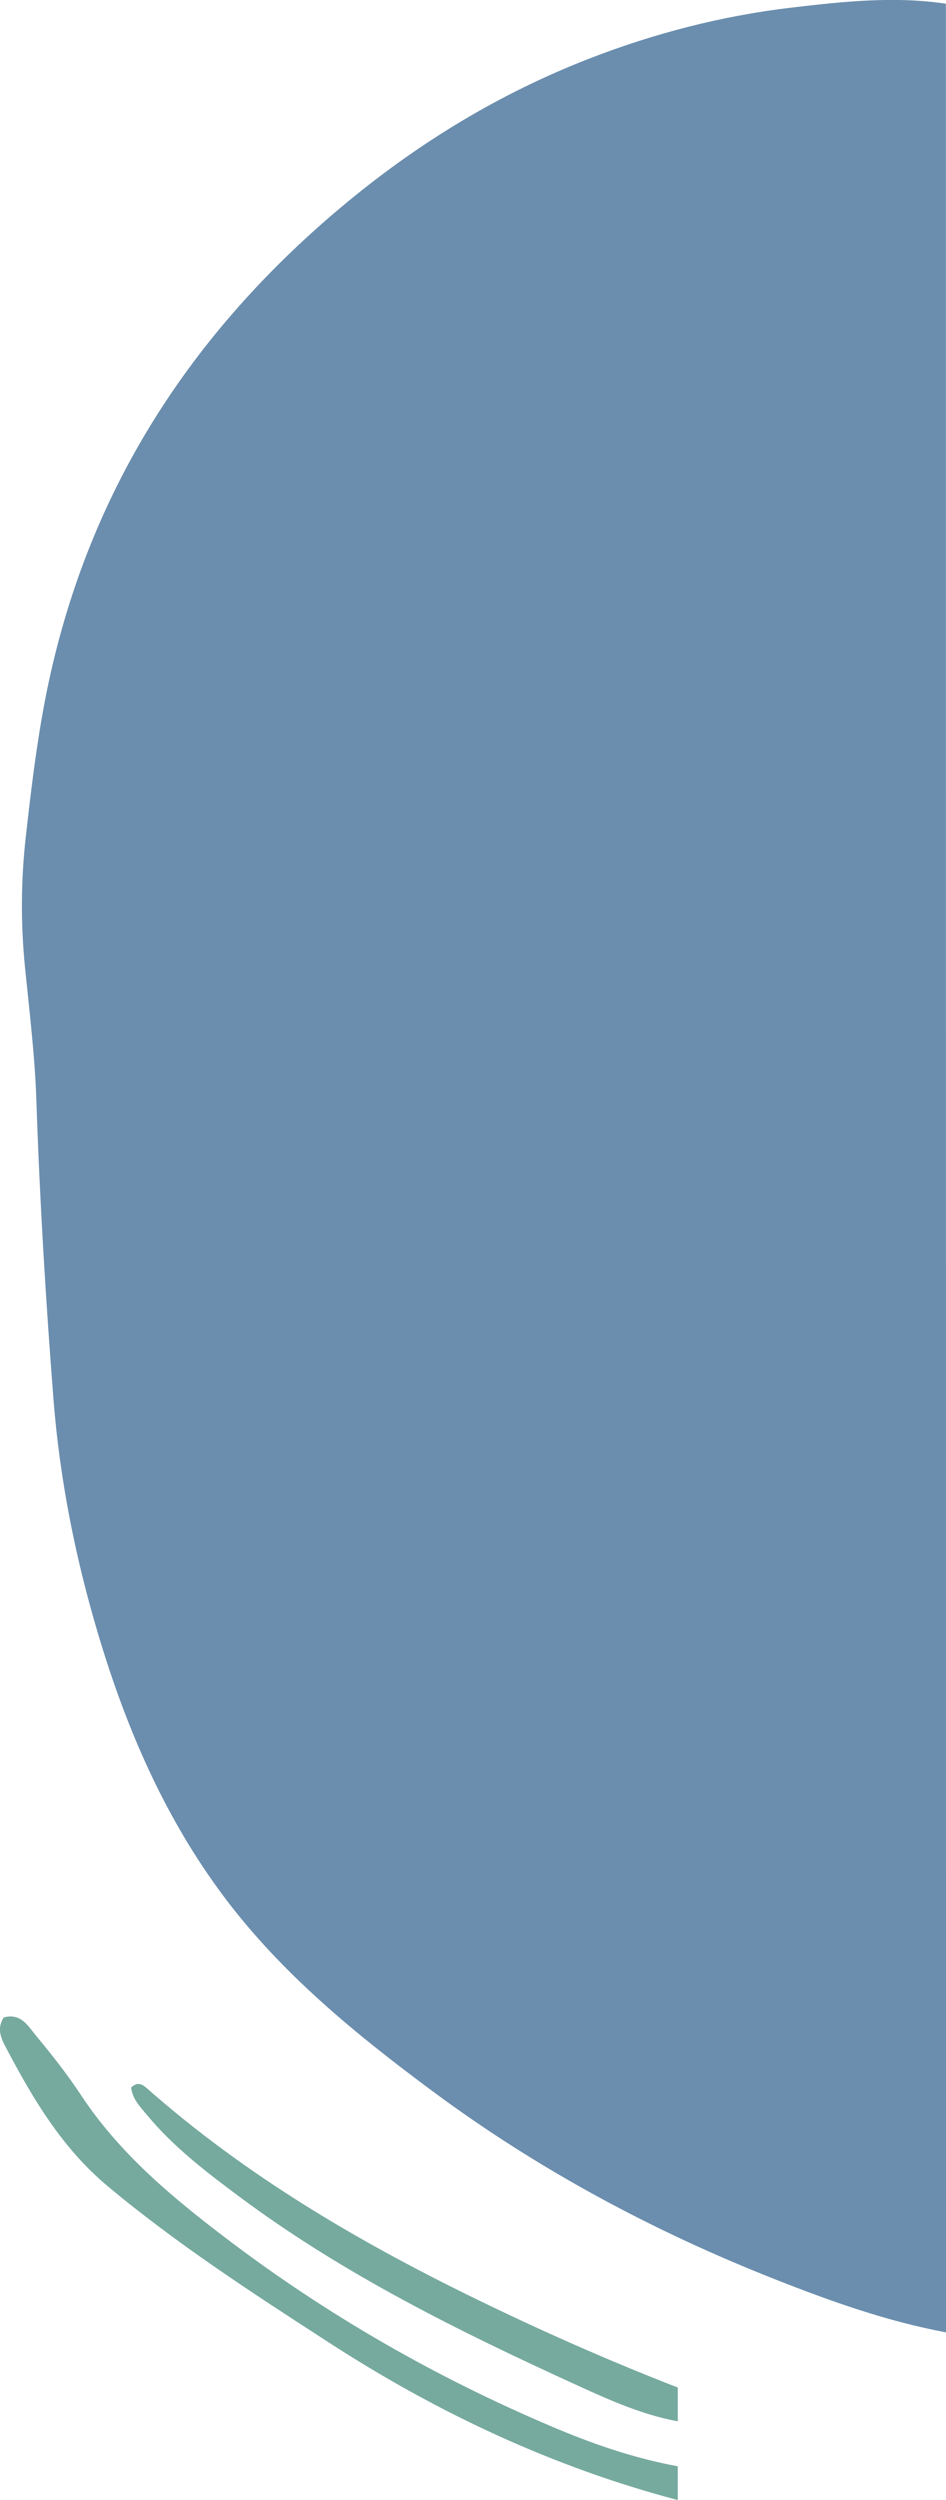 <svg xmlns="http://www.w3.org/2000/svg" width="89" height="235" fill="none" xmlns:v="https://vecta.io/nano"><g clip-path="url(#A)"><path d="M89 219.239c-5.559-1.039-10.864-2.927-16.094-4.993-11.489-4.529-22.291-10.323-32.222-17.683-7.22-5.356-14.165-11.013-19.601-18.257-5.559-7.409-9.176-15.775-11.811-24.572-2.169-7.244-3.644-14.611-4.241-22.204-.734-9.385-1.297-18.764-1.613-28.176-.137-4.098-.645-8.229-1.057-12.341-.419-4.118-.398-8.25.069-12.388.48-4.275.988-8.537 1.798-12.764 3.685-19.174 13.541-34.599 28.55-46.953 6.842-5.63 14.323-10.151 22.559-13.36C61.5 3.147 67.882 1.491 74.492.711 79.33.144 84.141-.376 88.993.349L89 219.239z" fill="#6b8eae"/><g fill="#76aa9f"><path d="M63.765 235c-11.756-3.099-22.634-8.209-32.785-14.782-7.138-4.618-14.289-9.242-20.843-14.714-4.31-3.599-7.048-8.236-9.595-13.066-.453-.862-.865-1.758-.192-2.798 1.647-.472 2.347.883 3.136 1.827 1.462 1.758 2.876 3.564 4.138 5.472 3.644 5.527 8.641 9.666 13.843 13.606 9.423 7.135 19.621 12.963 30.506 17.573 3.788 1.608 7.707 2.962 11.791 3.708V235zm0-7.401c-3.308-.602-6.376-1.977-9.382-3.346-11.104-5.068-22.044-10.452-31.886-17.785-3.102-2.305-6.163-4.651-8.654-7.641-.652-.786-1.4-1.546-1.503-2.606.604-.568 1.043-.308 1.469.062 9.21 8.126 19.67 14.296 30.678 19.673 6.314 3.085 12.724 5.924 19.278 8.468v3.175z"/></g></g><defs><clipPath id="A"><path fill="#fff" d="M0 0h89v235H0z"/></clipPath></defs></svg>